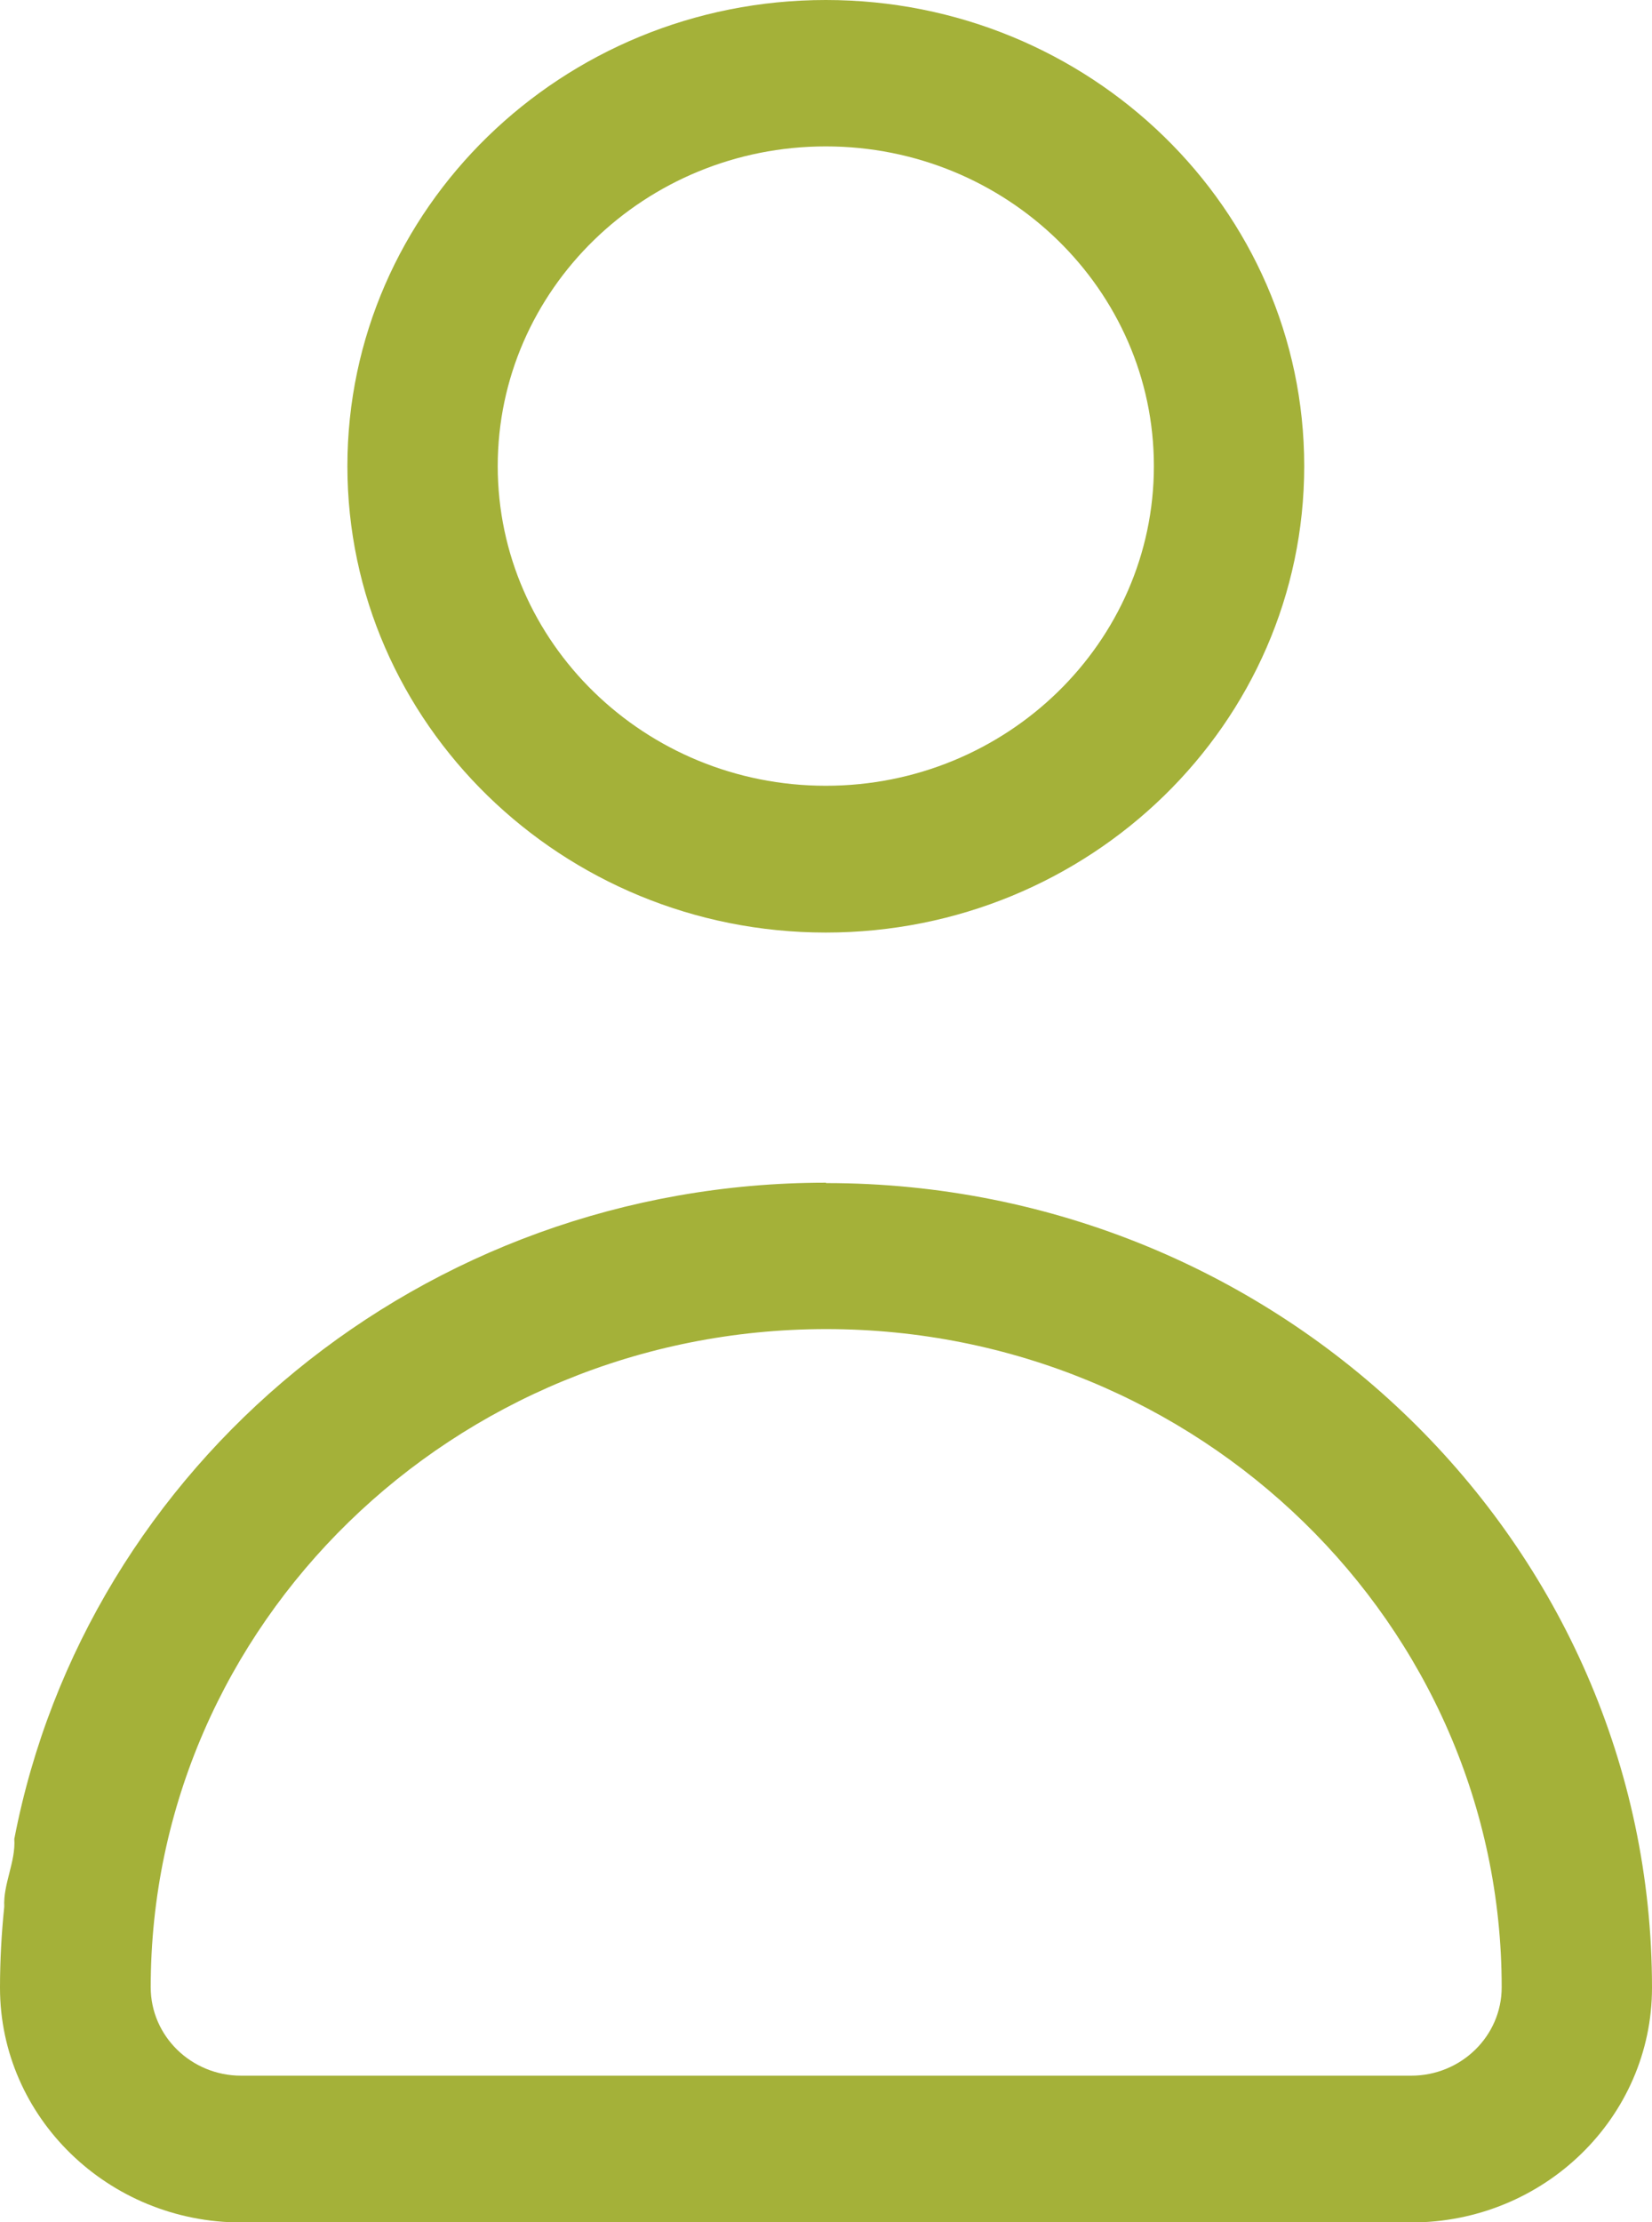 <svg width="90" height="121" viewBox="0 0 90 121" fill="none" xmlns="http://www.w3.org/2000/svg">
<g clip-path="url(#clip0_1_161)">
<path d="M44.989 50.781C59.368 50.781 71.053 39.399 71.053 25.38C71.053 11.361 59.368 0 44.989 0C30.61 0 18.926 11.382 18.926 25.38C18.926 39.378 30.61 50.781 44.989 50.781ZM44.989 7.972C54.842 7.972 62.863 15.776 62.863 25.38C62.863 34.984 54.842 42.788 44.989 42.788C35.137 42.788 27.116 34.984 27.116 25.38C27.116 15.776 35.137 7.972 44.989 7.972Z" fill="#A4B139"/>
<path d="M44.989 64.402C23.011 64.402 4.695 79.823 0.779 100.139C0.863 101.374 0.168 102.587 0.232 103.822C0.084 105.266 0 106.751 0 108.237C0 115.288 5.895 121.021 13.137 121.021H76.884C84.126 121.021 90 115.288 90 108.237C90 84.07 69.811 64.423 45.011 64.423L44.989 64.402ZM76.863 113.028H13.137C10.421 113.028 8.211 110.873 8.211 108.216C8.211 88.443 24.716 72.374 45.011 72.374C65.305 72.374 81.811 88.443 81.811 108.216C81.811 110.873 79.6 113.028 76.884 113.028H76.863Z" fill="#A4B139"/>
</g>
<defs>
<clipPath id="clip0_1_161">
<rect width="90" height="121" fill="white"/>
</clipPath>
</defs>
</svg>

